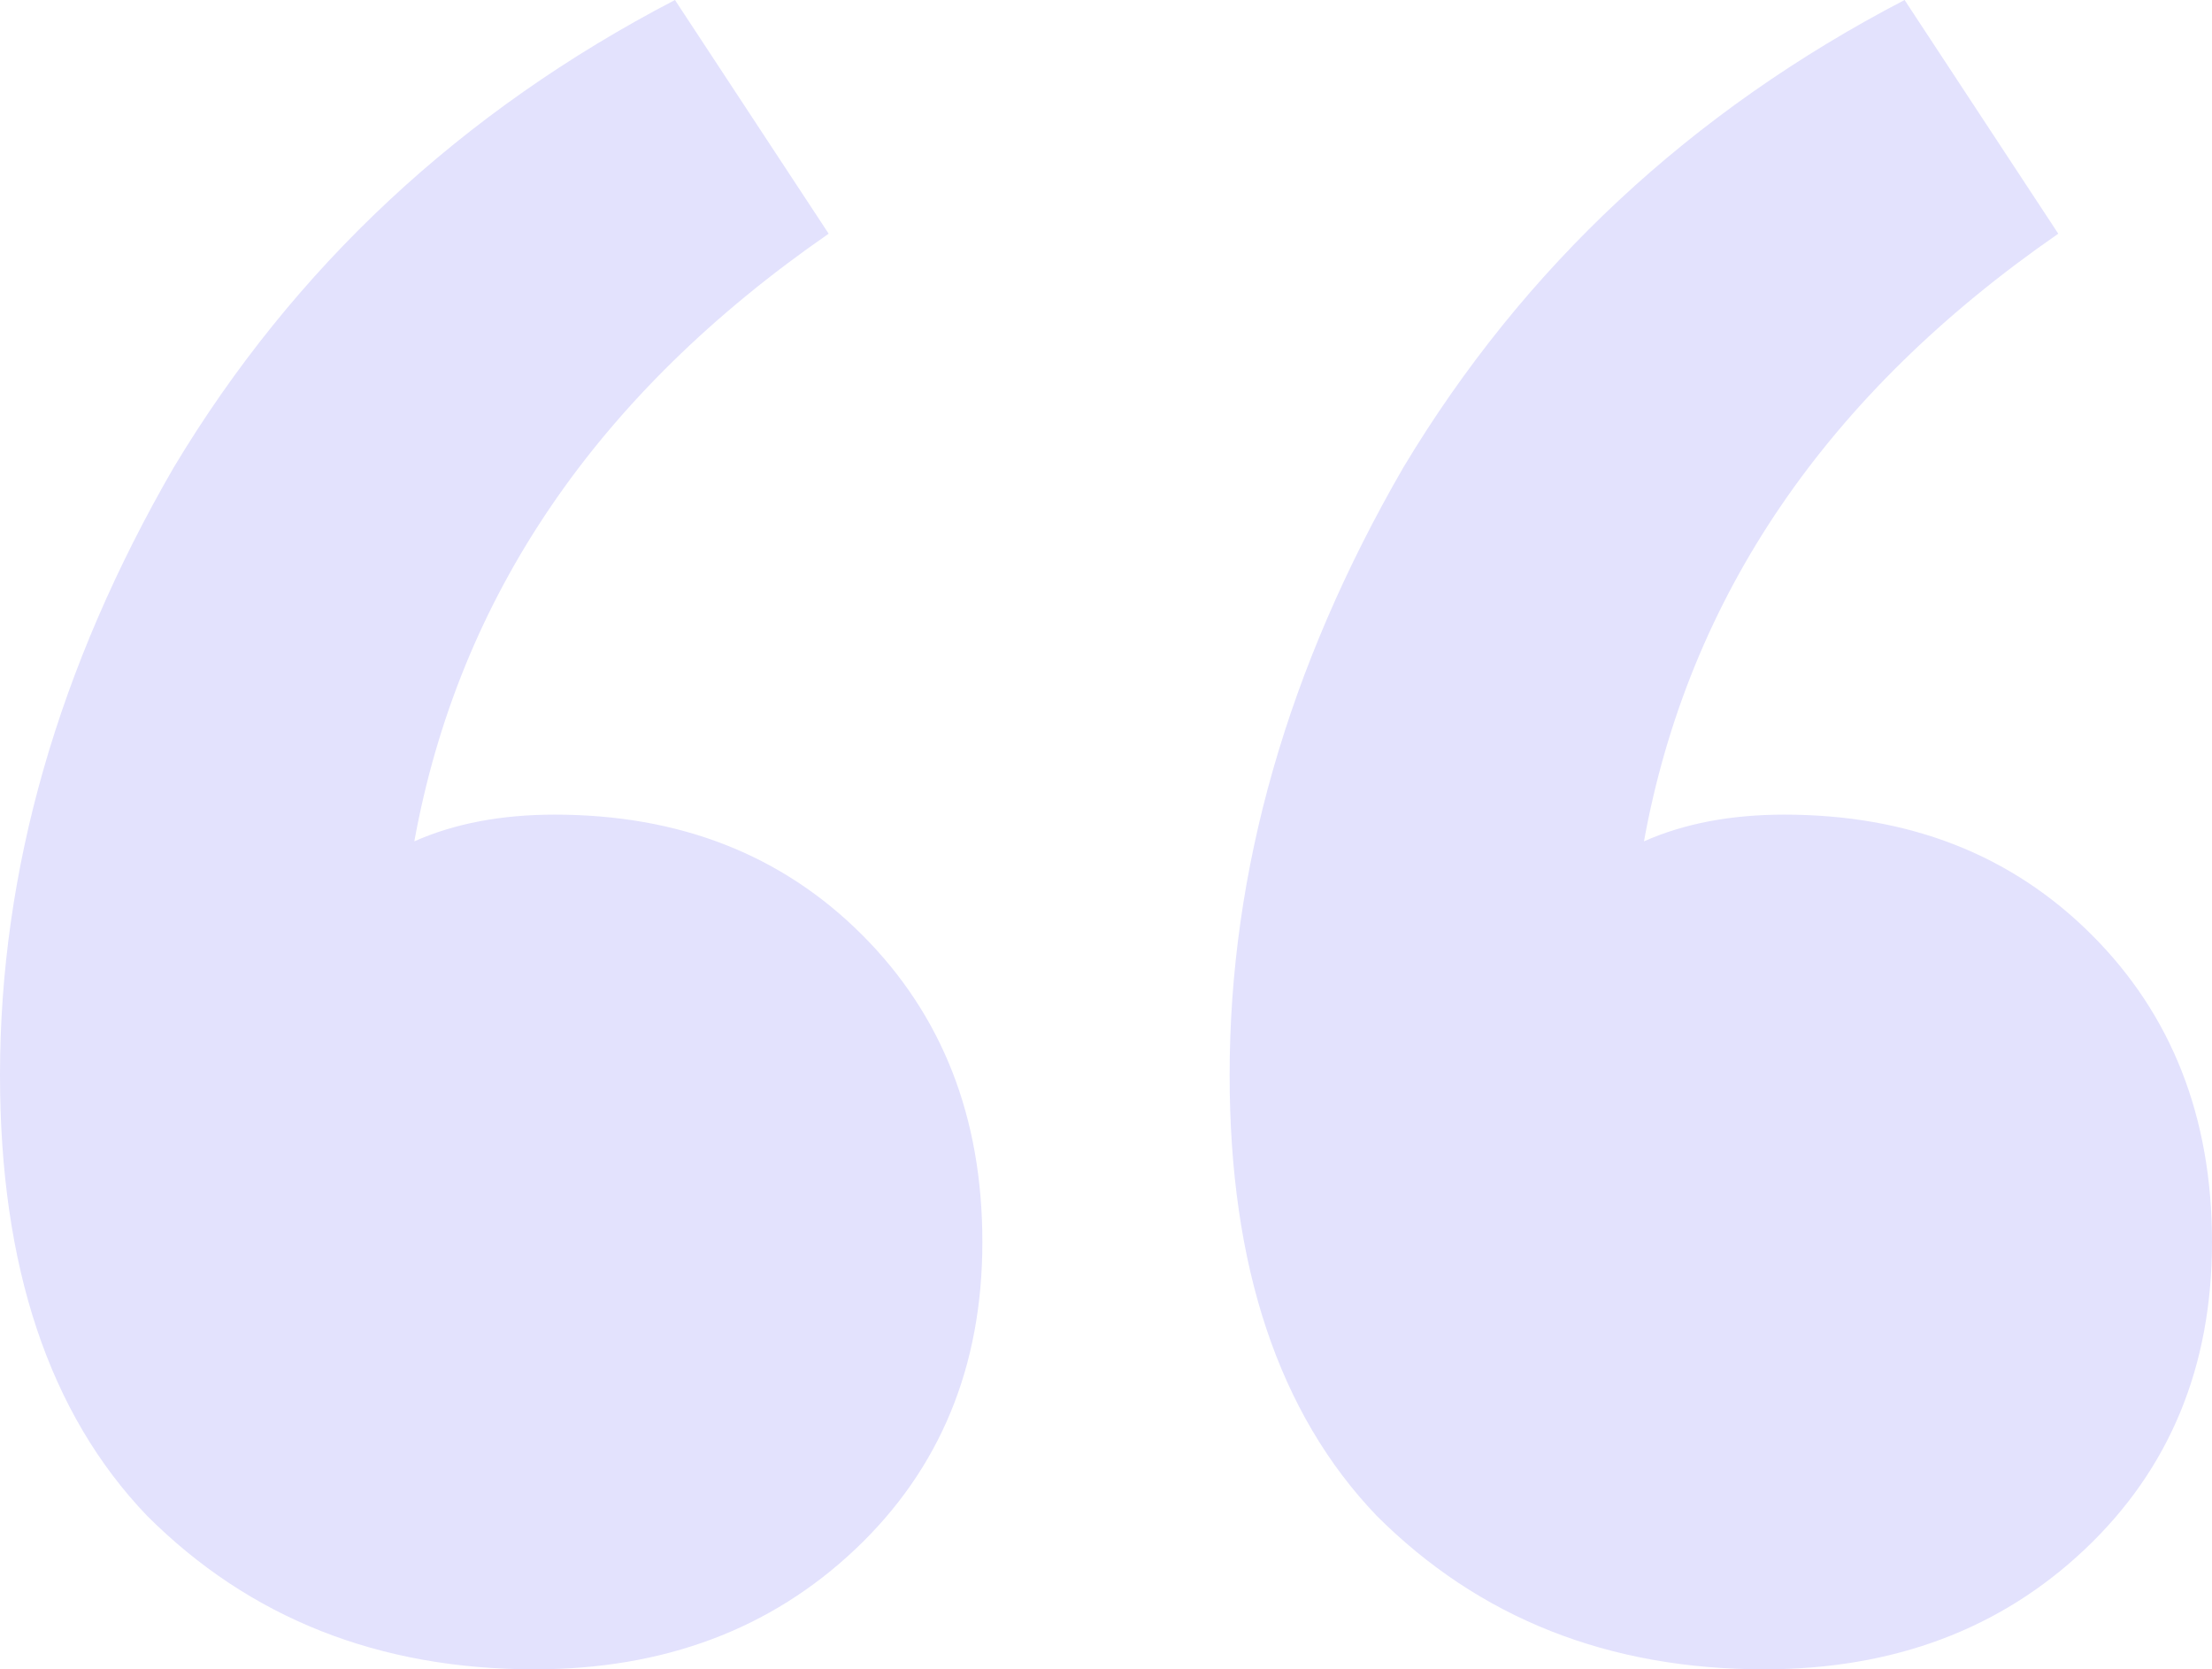 <svg width="110" height="83" viewBox="0 0 110 83" fill="none" xmlns="http://www.w3.org/2000/svg">
<path d="M87.734 83C79.98 83 73.555 80.455 68.459 75.364C63.585 70.273 61.148 62.969 61.148 53.452C61.148 43.271 64.028 33.2 69.788 23.24C75.77 13.28 84.079 5.533 94.713 0L102.356 11.62C90.836 19.588 83.968 29.659 81.752 41.832C83.746 40.947 86.073 40.504 88.731 40.504C94.934 40.504 100.03 42.496 104.018 46.48C108.006 50.464 110 55.555 110 61.752C110 67.949 107.895 73.04 103.686 77.024C99.476 81.008 94.159 83 87.734 83ZM26.586 83C18.832 83 12.407 80.455 7.311 75.364C2.437 70.273 0 62.969 0 53.452C0 43.271 2.88 33.2 8.64 23.24C14.622 13.28 22.93 5.533 33.565 0L41.209 11.62C29.688 19.588 22.82 29.659 20.604 41.832C22.598 40.947 24.924 40.504 27.583 40.504C33.786 40.504 38.882 42.496 42.87 46.48C46.858 50.464 48.852 55.555 48.852 61.752C48.852 67.949 46.747 73.04 42.538 77.024C38.328 81.008 33.011 83 26.586 83Z" fill="#E3E2FD"/>
</svg>
